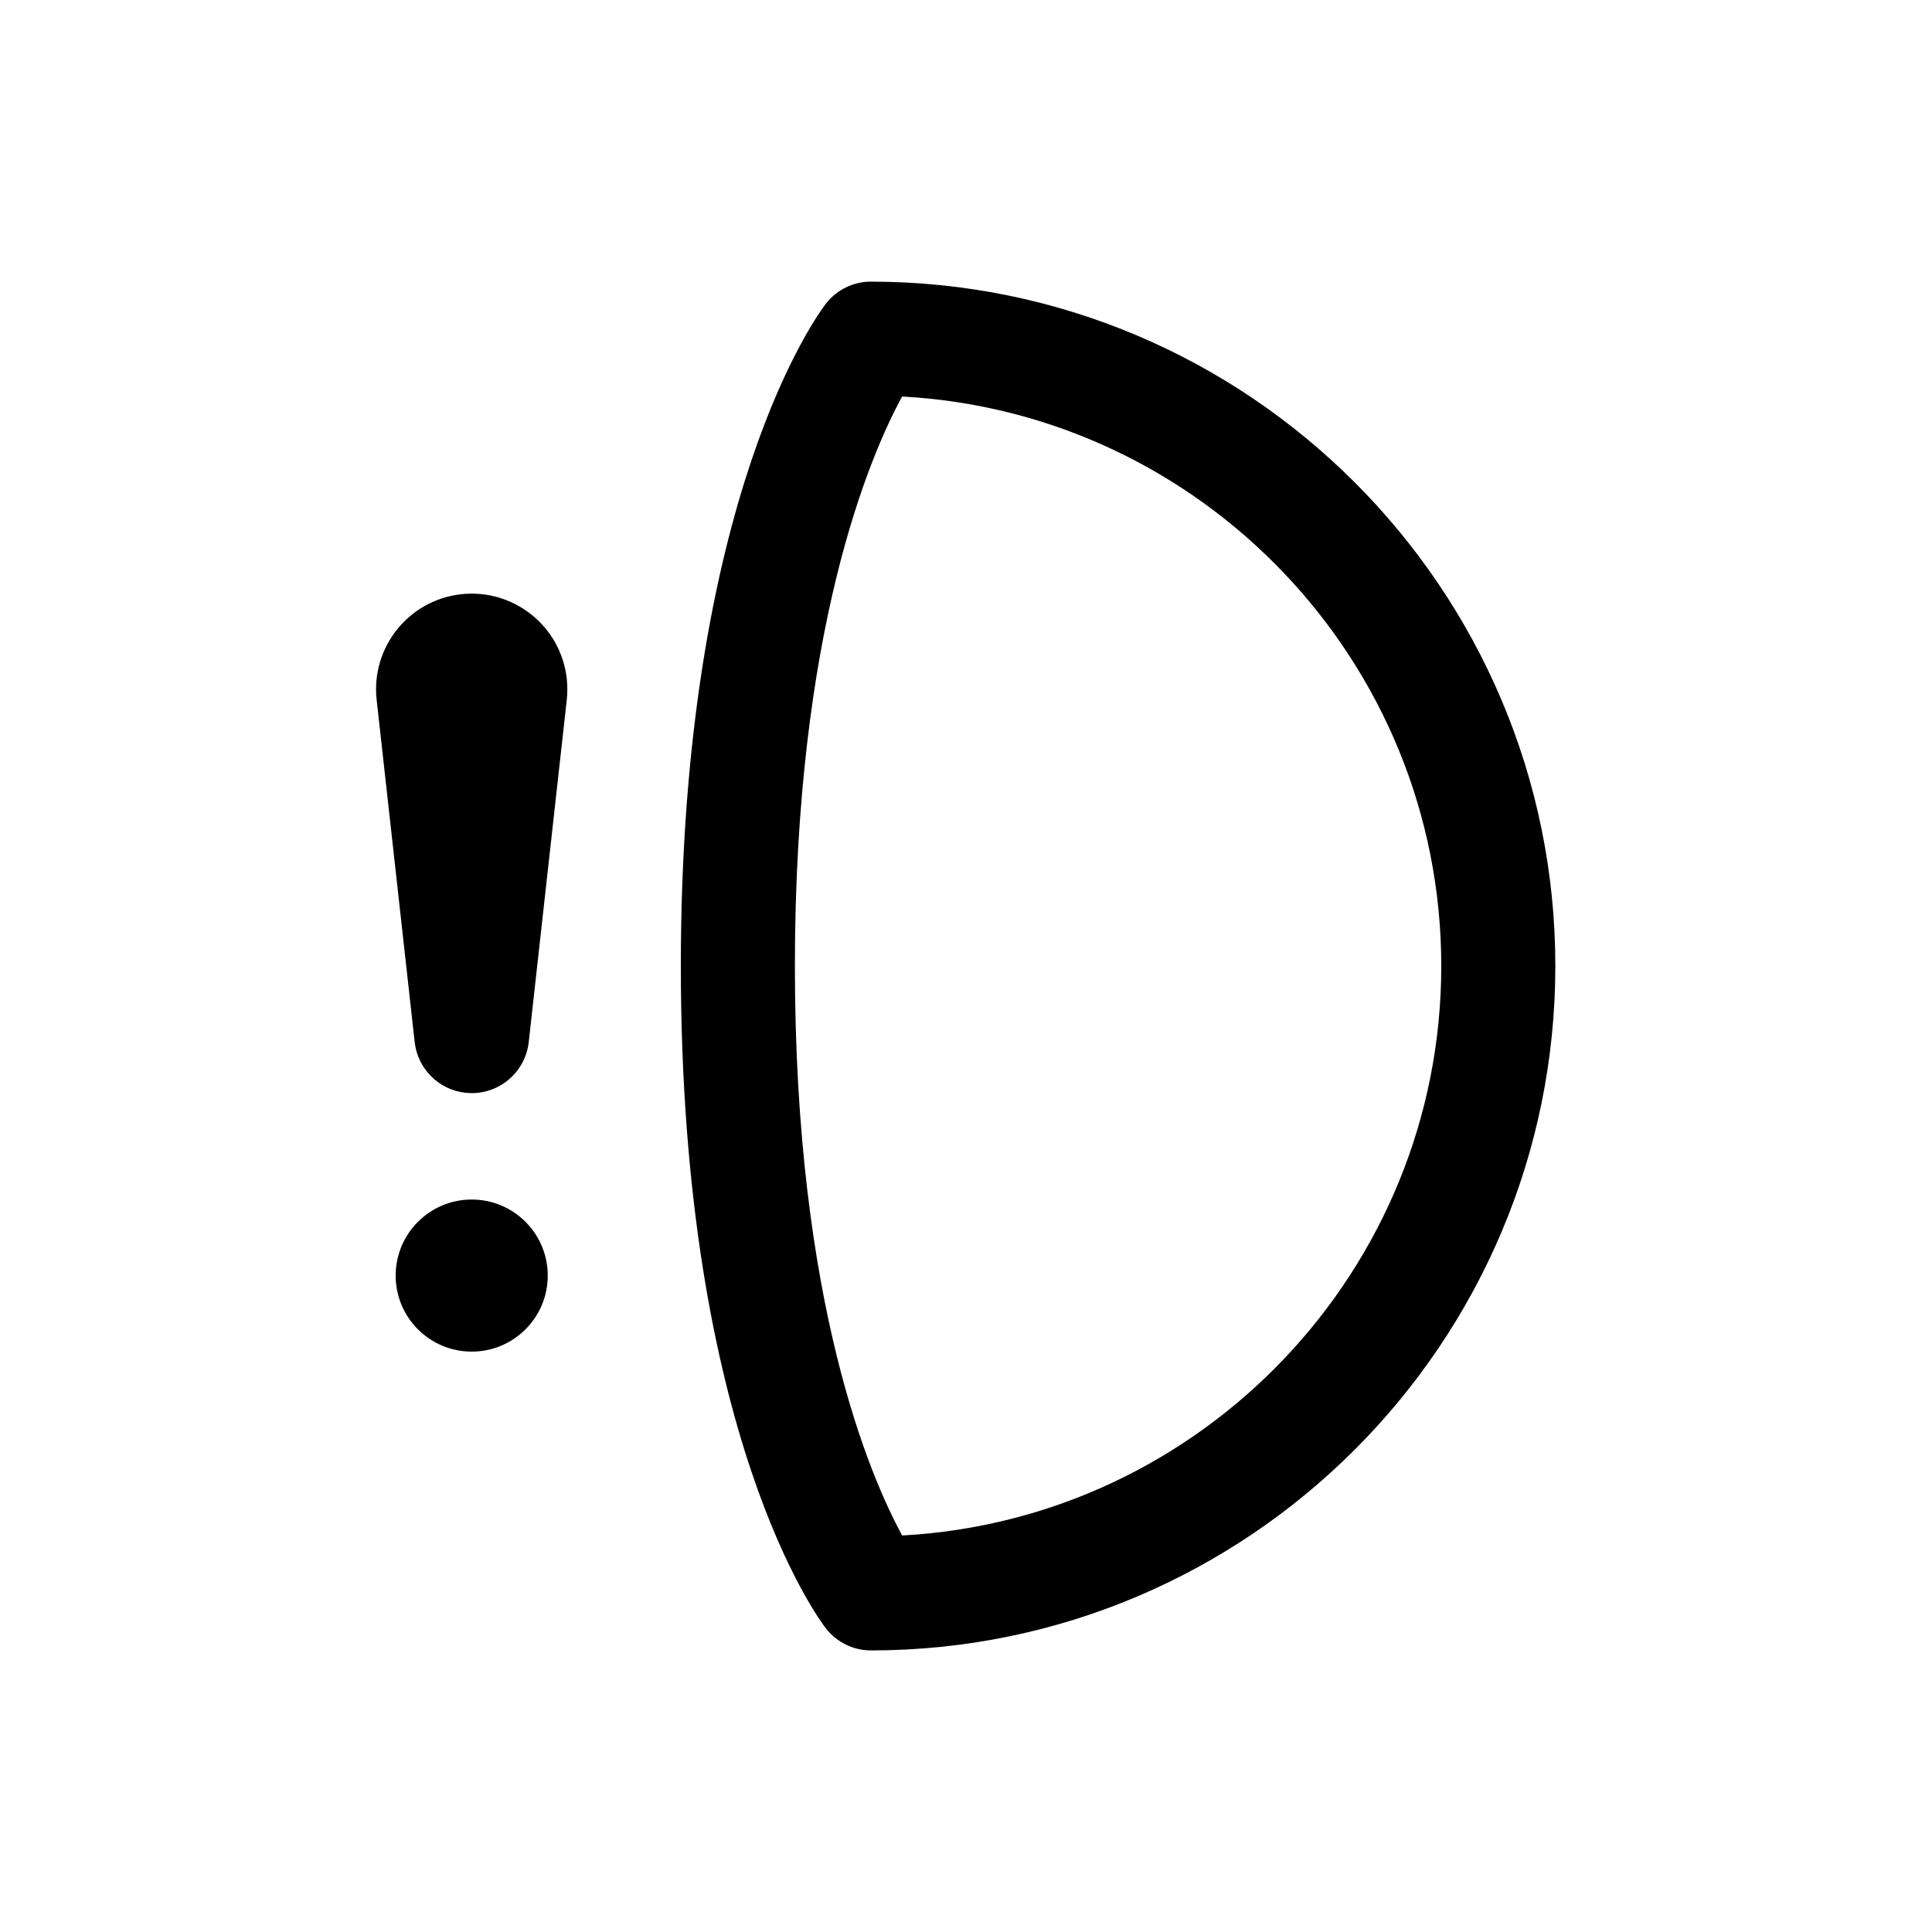 <?xml version="1.0" encoding="UTF-8"?>
<!-- Uploaded to: ICON Repo, www.svgrepo.com, Generator: ICON Repo Mixer Tools -->
<svg fill="#000000" width="800px" height="800px" version="1.1" viewBox="144 144 512 512" xmlns="http://www.w3.org/2000/svg">
 <path d="m374.81 218.63c-4.664 0-9.07 2.156-11.93 5.836-1.574 2.016-38.453 50.867-38.453 175.54s36.879 173.52 38.449 175.54c2.863 3.676 7.269 5.832 11.934 5.832 100.01 0 181.37-81.359 181.37-181.37s-81.359-181.37-181.37-181.37zm8.277 332.29c-8.484-15.562-28.43-61.656-28.43-150.92 0-89.371 19.996-135.47 28.414-150.92 79.512 4.301 142.88 70.352 142.88 150.92 0 80.562-63.363 146.61-142.86 150.92zm-88.887-227.05c0.207 1.855 0.188 3.82 0 5.598l-10.078 90.688c-0.926 8.348-8.445 14.363-16.793 13.438-7.203-0.805-12.668-6.523-13.434-13.438l-10.078-90.688c-1.547-13.914 8.48-26.445 22.391-27.992 13.914-1.539 26.445 8.484 27.992 22.395zm-5.039 158.17c0 11.133-9.023 20.152-20.152 20.152-11.129 0-20.152-9.02-20.152-20.152 0-11.129 9.023-20.152 20.152-20.152 11.129 0 20.152 9.023 20.152 20.152z"/>
</svg>